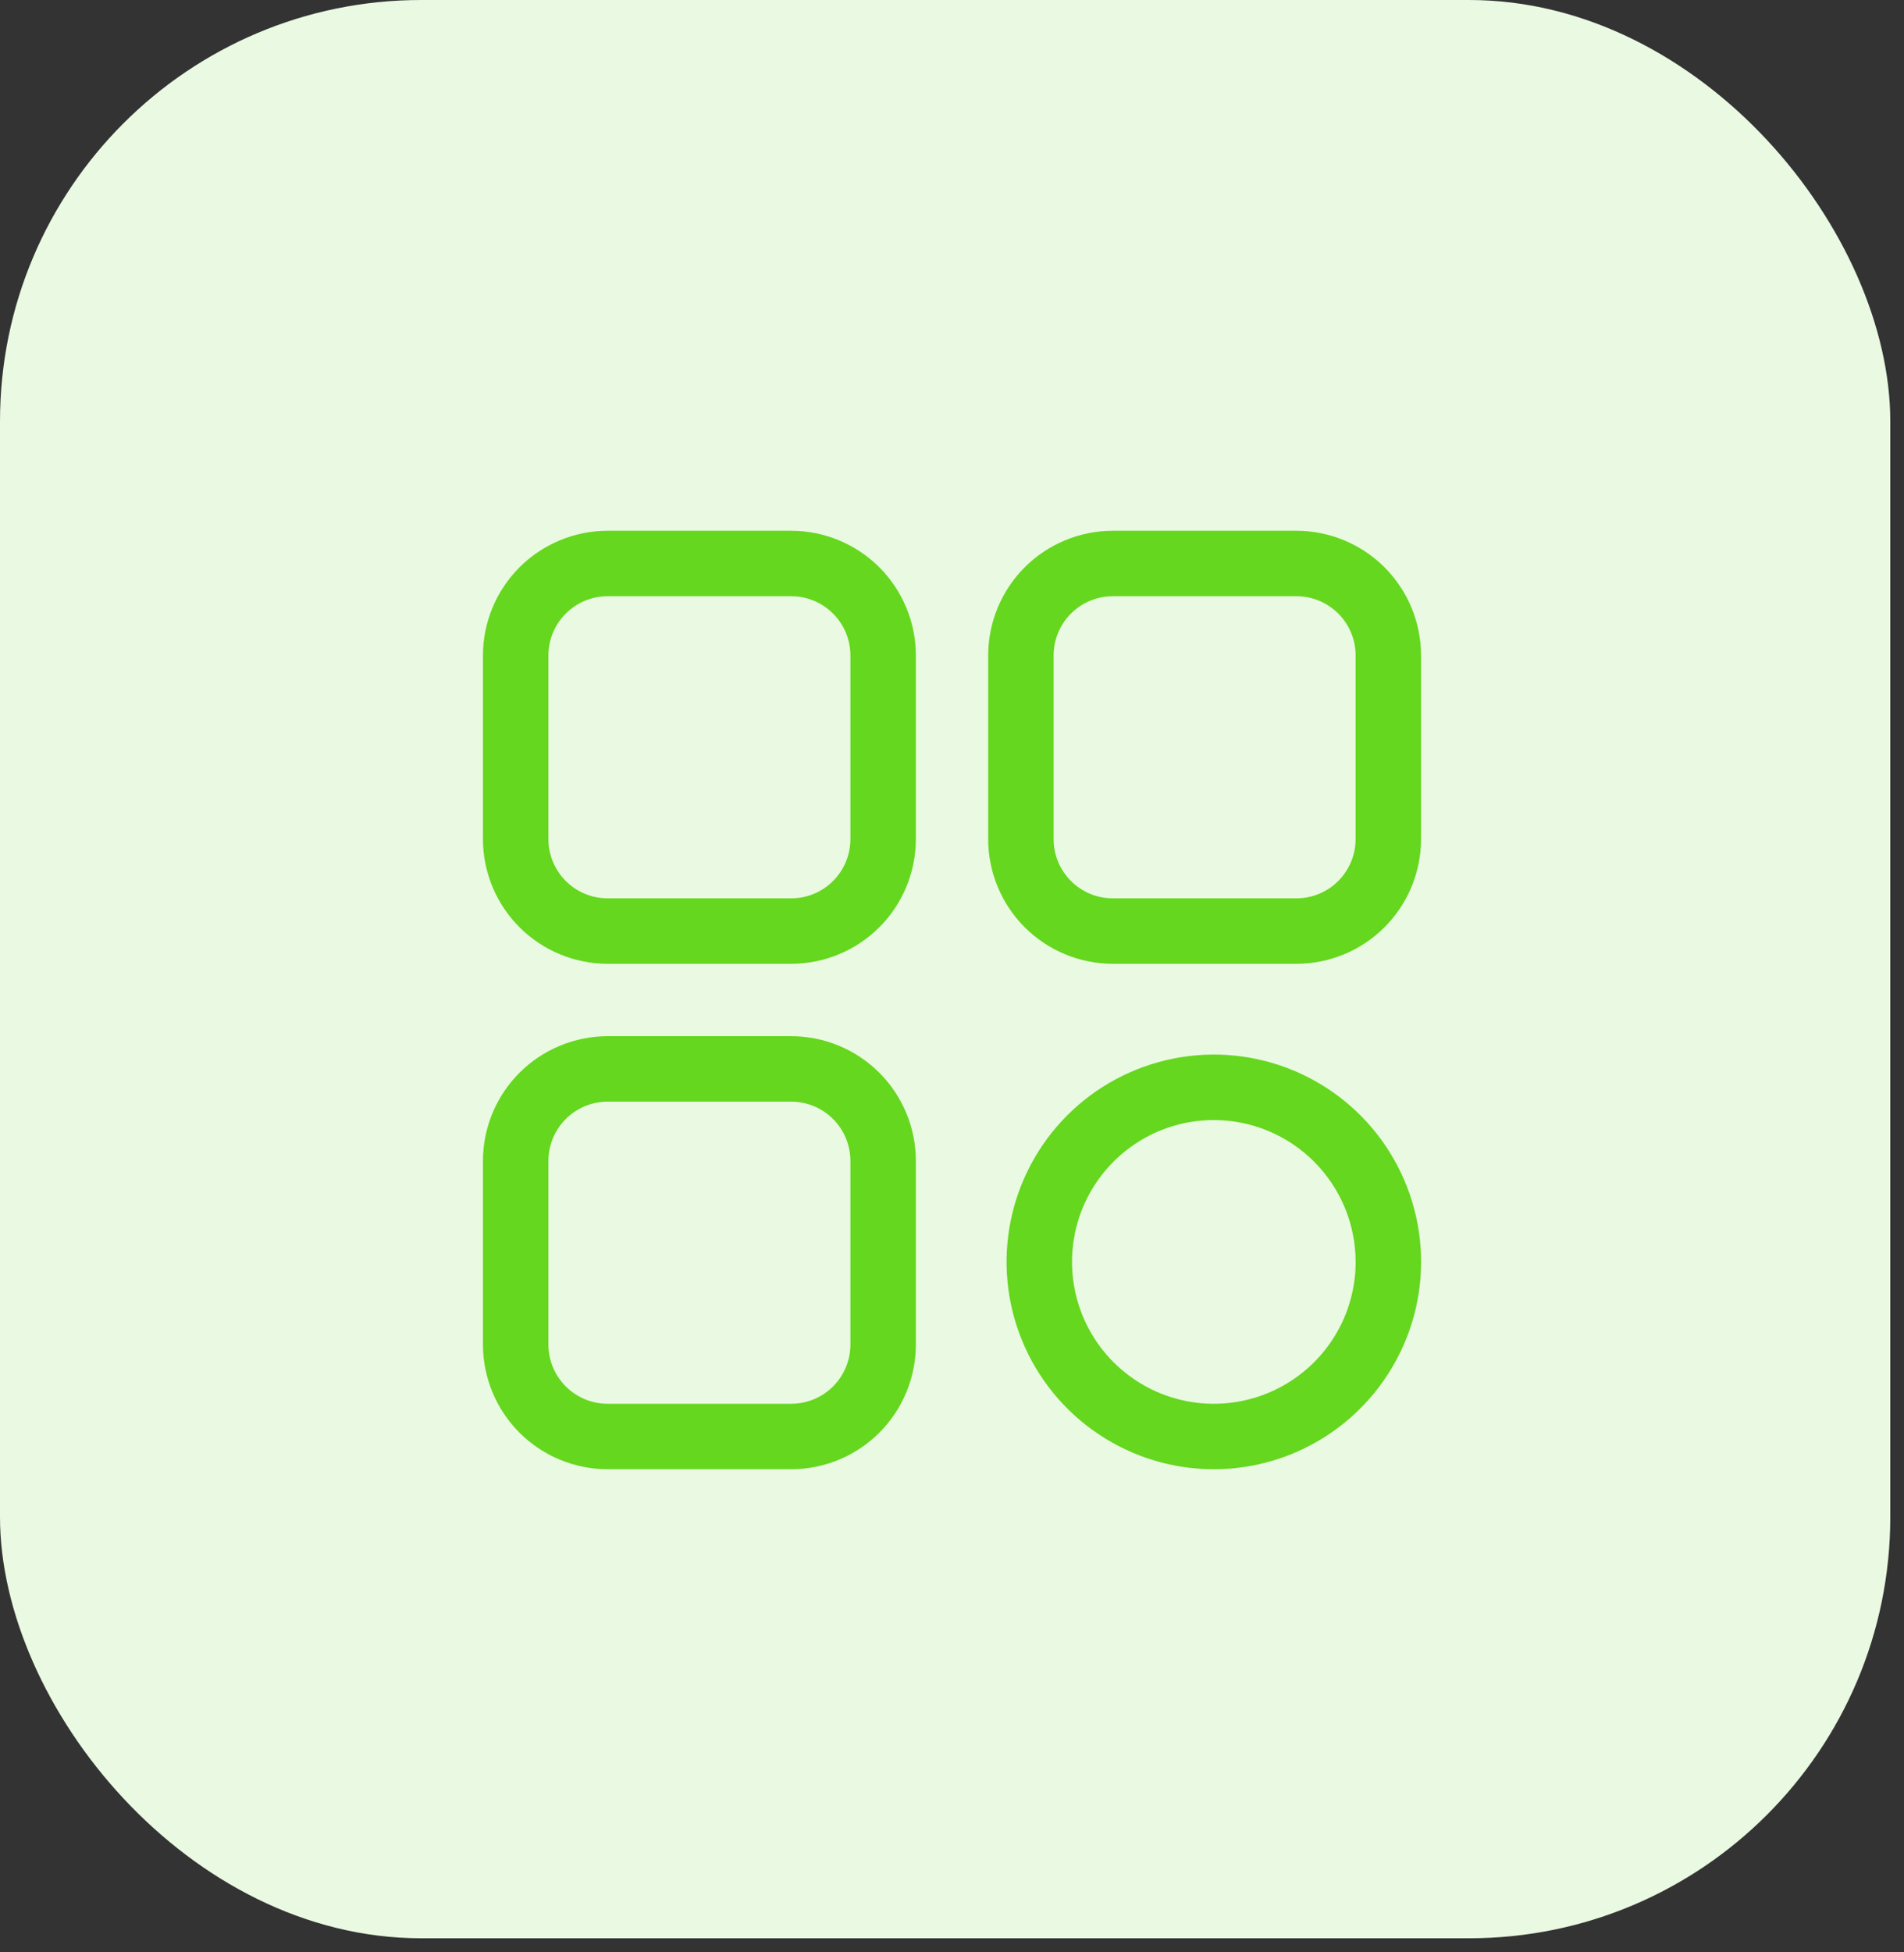 <?xml version="1.0" encoding="UTF-8"?> <svg xmlns="http://www.w3.org/2000/svg" width="40" height="41" viewBox="0 0 40 41" fill="none"><rect x="0" y="0" width="40" height="41" fill="#333333" stroke="none"/><rect width="39.712" height="40.704" rx="8.849" fill="#EAF9E2"></rect><path d="M25.501 30.854C24.64 30.854 23.798 30.599 23.082 30.12C22.366 29.642 21.808 28.962 21.478 28.166C21.148 27.371 21.062 26.495 21.23 25.651C21.398 24.806 21.813 24.03 22.422 23.421C23.031 22.812 23.807 22.398 24.651 22.23C25.496 22.061 26.371 22.148 27.167 22.477C27.962 22.807 28.643 23.365 29.121 24.081C29.599 24.797 29.855 25.639 29.855 26.5C29.854 27.654 29.394 28.761 28.578 29.577C27.762 30.394 26.655 30.853 25.501 30.854ZM25.501 23.521C24.911 23.521 24.335 23.695 23.846 24.023C23.356 24.35 22.974 24.816 22.748 25.36C22.523 25.904 22.464 26.503 22.579 27.081C22.694 27.659 22.977 28.19 23.394 28.607C23.811 29.023 24.341 29.307 24.919 29.422C25.497 29.537 26.096 29.478 26.641 29.252C27.185 29.027 27.65 28.645 27.978 28.155C28.305 27.665 28.48 27.089 28.48 26.5C28.479 25.71 28.165 24.953 27.606 24.394C27.048 23.836 26.291 23.522 25.501 23.521Z" fill="#65D71E"></path><path d="M16.623 20.24H12.764C12.07 20.239 11.405 19.963 10.914 19.473C10.423 18.982 10.147 18.317 10.146 17.623V13.763C10.147 13.069 10.423 12.404 10.914 11.913C11.405 11.423 12.07 11.147 12.764 11.146H16.623C17.317 11.147 17.982 11.423 18.473 11.913C18.964 12.404 19.24 13.069 19.241 13.763V17.623C19.24 18.317 18.964 18.982 18.473 19.473C17.982 19.963 17.317 20.239 16.623 20.24ZM12.764 12.521C12.435 12.521 12.119 12.652 11.886 12.885C11.653 13.118 11.522 13.434 11.521 13.763V17.623C11.522 17.952 11.653 18.268 11.886 18.501C12.119 18.734 12.435 18.865 12.764 18.865H16.623C16.953 18.865 17.268 18.734 17.501 18.501C17.734 18.268 17.865 17.952 17.866 17.623V13.763C17.865 13.434 17.734 13.118 17.501 12.885C17.268 12.652 16.953 12.521 16.623 12.521H12.764Z" fill="#65D71E"></path><path d="M16.623 30.854H12.764C12.07 30.853 11.405 30.577 10.914 30.087C10.423 29.596 10.147 28.931 10.146 28.237V24.377C10.147 23.683 10.423 23.018 10.914 22.527C11.405 22.037 12.07 21.761 12.764 21.76H16.623C17.317 21.761 17.982 22.037 18.473 22.527C18.964 23.018 19.24 23.683 19.241 24.377V28.237C19.24 28.931 18.964 29.596 18.473 30.087C17.982 30.577 17.317 30.853 16.623 30.854ZM12.764 23.135C12.435 23.135 12.119 23.266 11.886 23.499C11.653 23.732 11.522 24.048 11.521 24.377V28.237C11.522 28.566 11.653 28.882 11.886 29.115C12.119 29.348 12.435 29.479 12.764 29.479H16.623C16.953 29.479 17.268 29.348 17.501 29.115C17.734 28.882 17.865 28.566 17.866 28.237V24.377C17.865 24.048 17.734 23.732 17.501 23.499C17.268 23.266 16.953 23.135 16.623 23.135L12.764 23.135Z" fill="#65D71E"></path><path d="M27.236 20.24H23.377C22.683 20.239 22.018 19.963 21.527 19.473C21.037 18.982 20.761 18.317 20.76 17.623V13.763C20.761 13.069 21.037 12.404 21.527 11.913C22.018 11.423 22.683 11.147 23.377 11.146H27.236C27.93 11.147 28.596 11.423 29.086 11.913C29.577 12.404 29.853 13.069 29.854 13.763V17.623C29.853 18.317 29.577 18.982 29.086 19.473C28.596 19.963 27.93 20.239 27.236 20.24ZM23.377 12.521C23.048 12.521 22.732 12.652 22.499 12.885C22.266 13.118 22.135 13.434 22.135 13.763V17.623C22.135 17.952 22.266 18.268 22.499 18.501C22.732 18.734 23.048 18.865 23.377 18.865H27.236C27.566 18.865 27.882 18.734 28.114 18.501C28.347 18.268 28.479 17.952 28.479 17.623V13.763C28.479 13.434 28.348 13.118 28.115 12.885C27.882 12.652 27.566 12.521 27.236 12.521H23.377Z" fill="#65D71E"></path></svg> 